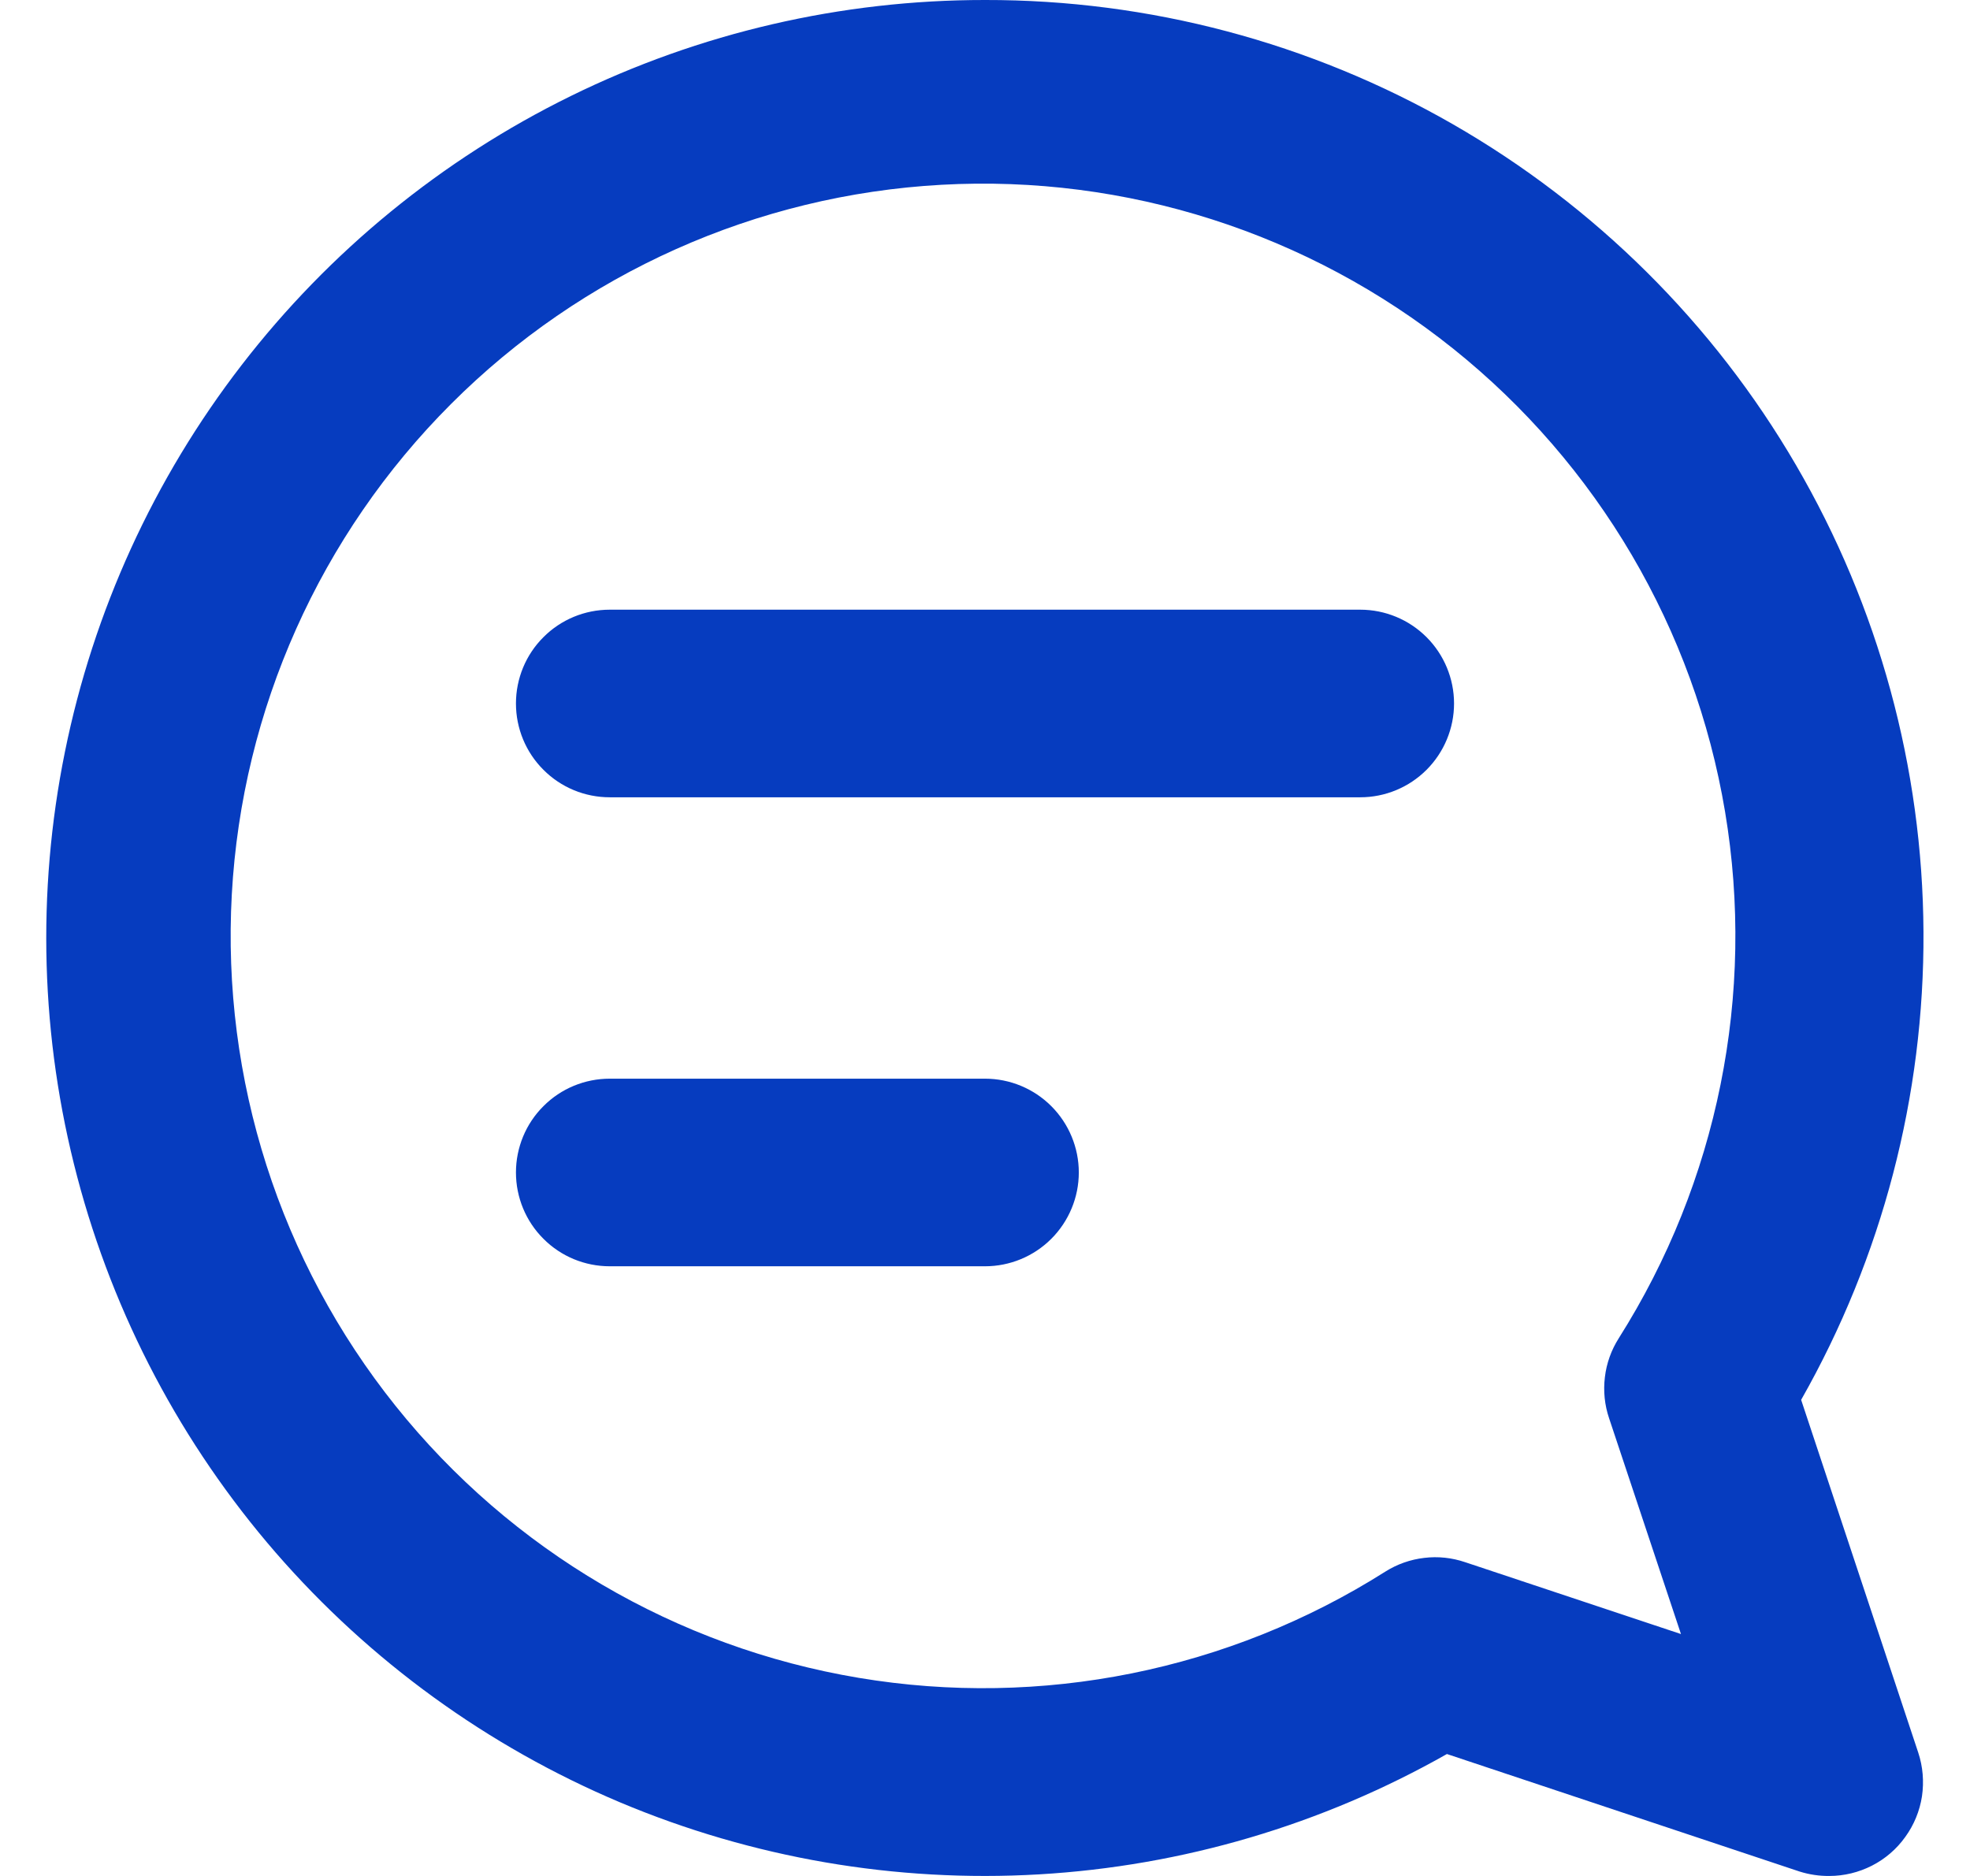 <svg width="21" height="20" viewBox="0 0 21 20" fill="none" xmlns="http://www.w3.org/2000/svg">
<path d="M10.5 1.43328e-05C8.969 -0.001 7.458 0.349 6.084 1.024C4.71 1.699 3.51 2.681 2.575 3.893C1.64 5.105 0.996 6.515 0.692 8.016C0.388 9.516 0.433 11.066 0.823 12.546C1.213 14.027 1.937 15.398 2.94 16.554C3.944 17.71 5.199 18.62 6.609 19.215C8.02 19.809 9.548 20.072 11.076 19.983C12.605 19.894 14.092 19.455 15.424 18.7L19.184 19.953C19.286 19.985 19.392 20.001 19.5 20C19.658 20 19.814 19.962 19.955 19.89C20.096 19.818 20.218 19.713 20.31 19.584C20.403 19.456 20.464 19.307 20.488 19.151C20.511 18.994 20.498 18.834 20.448 18.684L19.2 14.924C20.064 13.403 20.514 11.683 20.504 9.934C20.495 8.185 20.026 6.469 19.145 4.958C18.265 3.447 17.002 2.194 15.485 1.323C13.968 0.453 12.249 -0.003 10.5 1.43328e-05ZM17.153 15.121L17.919 17.421L15.619 16.655C15.478 16.607 15.329 16.591 15.182 16.609C15.035 16.626 14.893 16.676 14.768 16.755C13.1 17.811 11.101 18.214 9.155 17.888C7.208 17.562 5.45 16.53 4.217 14.989C2.983 13.447 2.362 11.506 2.471 9.535C2.58 7.564 3.412 5.703 4.808 4.307C6.203 2.911 8.065 2.079 10.036 1.97C12.006 1.861 13.948 2.483 15.489 3.716C17.03 4.949 18.063 6.707 18.389 8.654C18.715 10.601 18.311 12.599 17.256 14.267C17.176 14.393 17.125 14.535 17.108 14.682C17.09 14.83 17.105 14.98 17.153 15.121ZM15.5 7.5C15.5 7.765 15.394 8.02 15.207 8.207C15.019 8.395 14.765 8.5 14.5 8.5H6.5C6.234 8.5 5.98 8.395 5.793 8.207C5.605 8.02 5.5 7.765 5.5 7.5C5.5 7.235 5.605 6.98 5.793 6.793C5.98 6.605 6.234 6.5 6.5 6.5H14.5C14.765 6.5 15.019 6.605 15.207 6.793C15.394 6.98 15.5 7.235 15.5 7.5ZM11.5 12.5C11.5 12.765 11.394 13.02 11.207 13.207C11.019 13.395 10.765 13.5 10.5 13.5H6.5C6.234 13.5 5.98 13.395 5.793 13.207C5.605 13.02 5.5 12.765 5.5 12.5C5.5 12.235 5.605 11.98 5.793 11.793C5.98 11.605 6.234 11.5 6.5 11.5H10.5C10.765 11.5 11.019 11.605 11.207 11.793C11.394 11.98 11.5 12.235 11.5 12.5Z" fill="#063CBF"/>
</svg>
